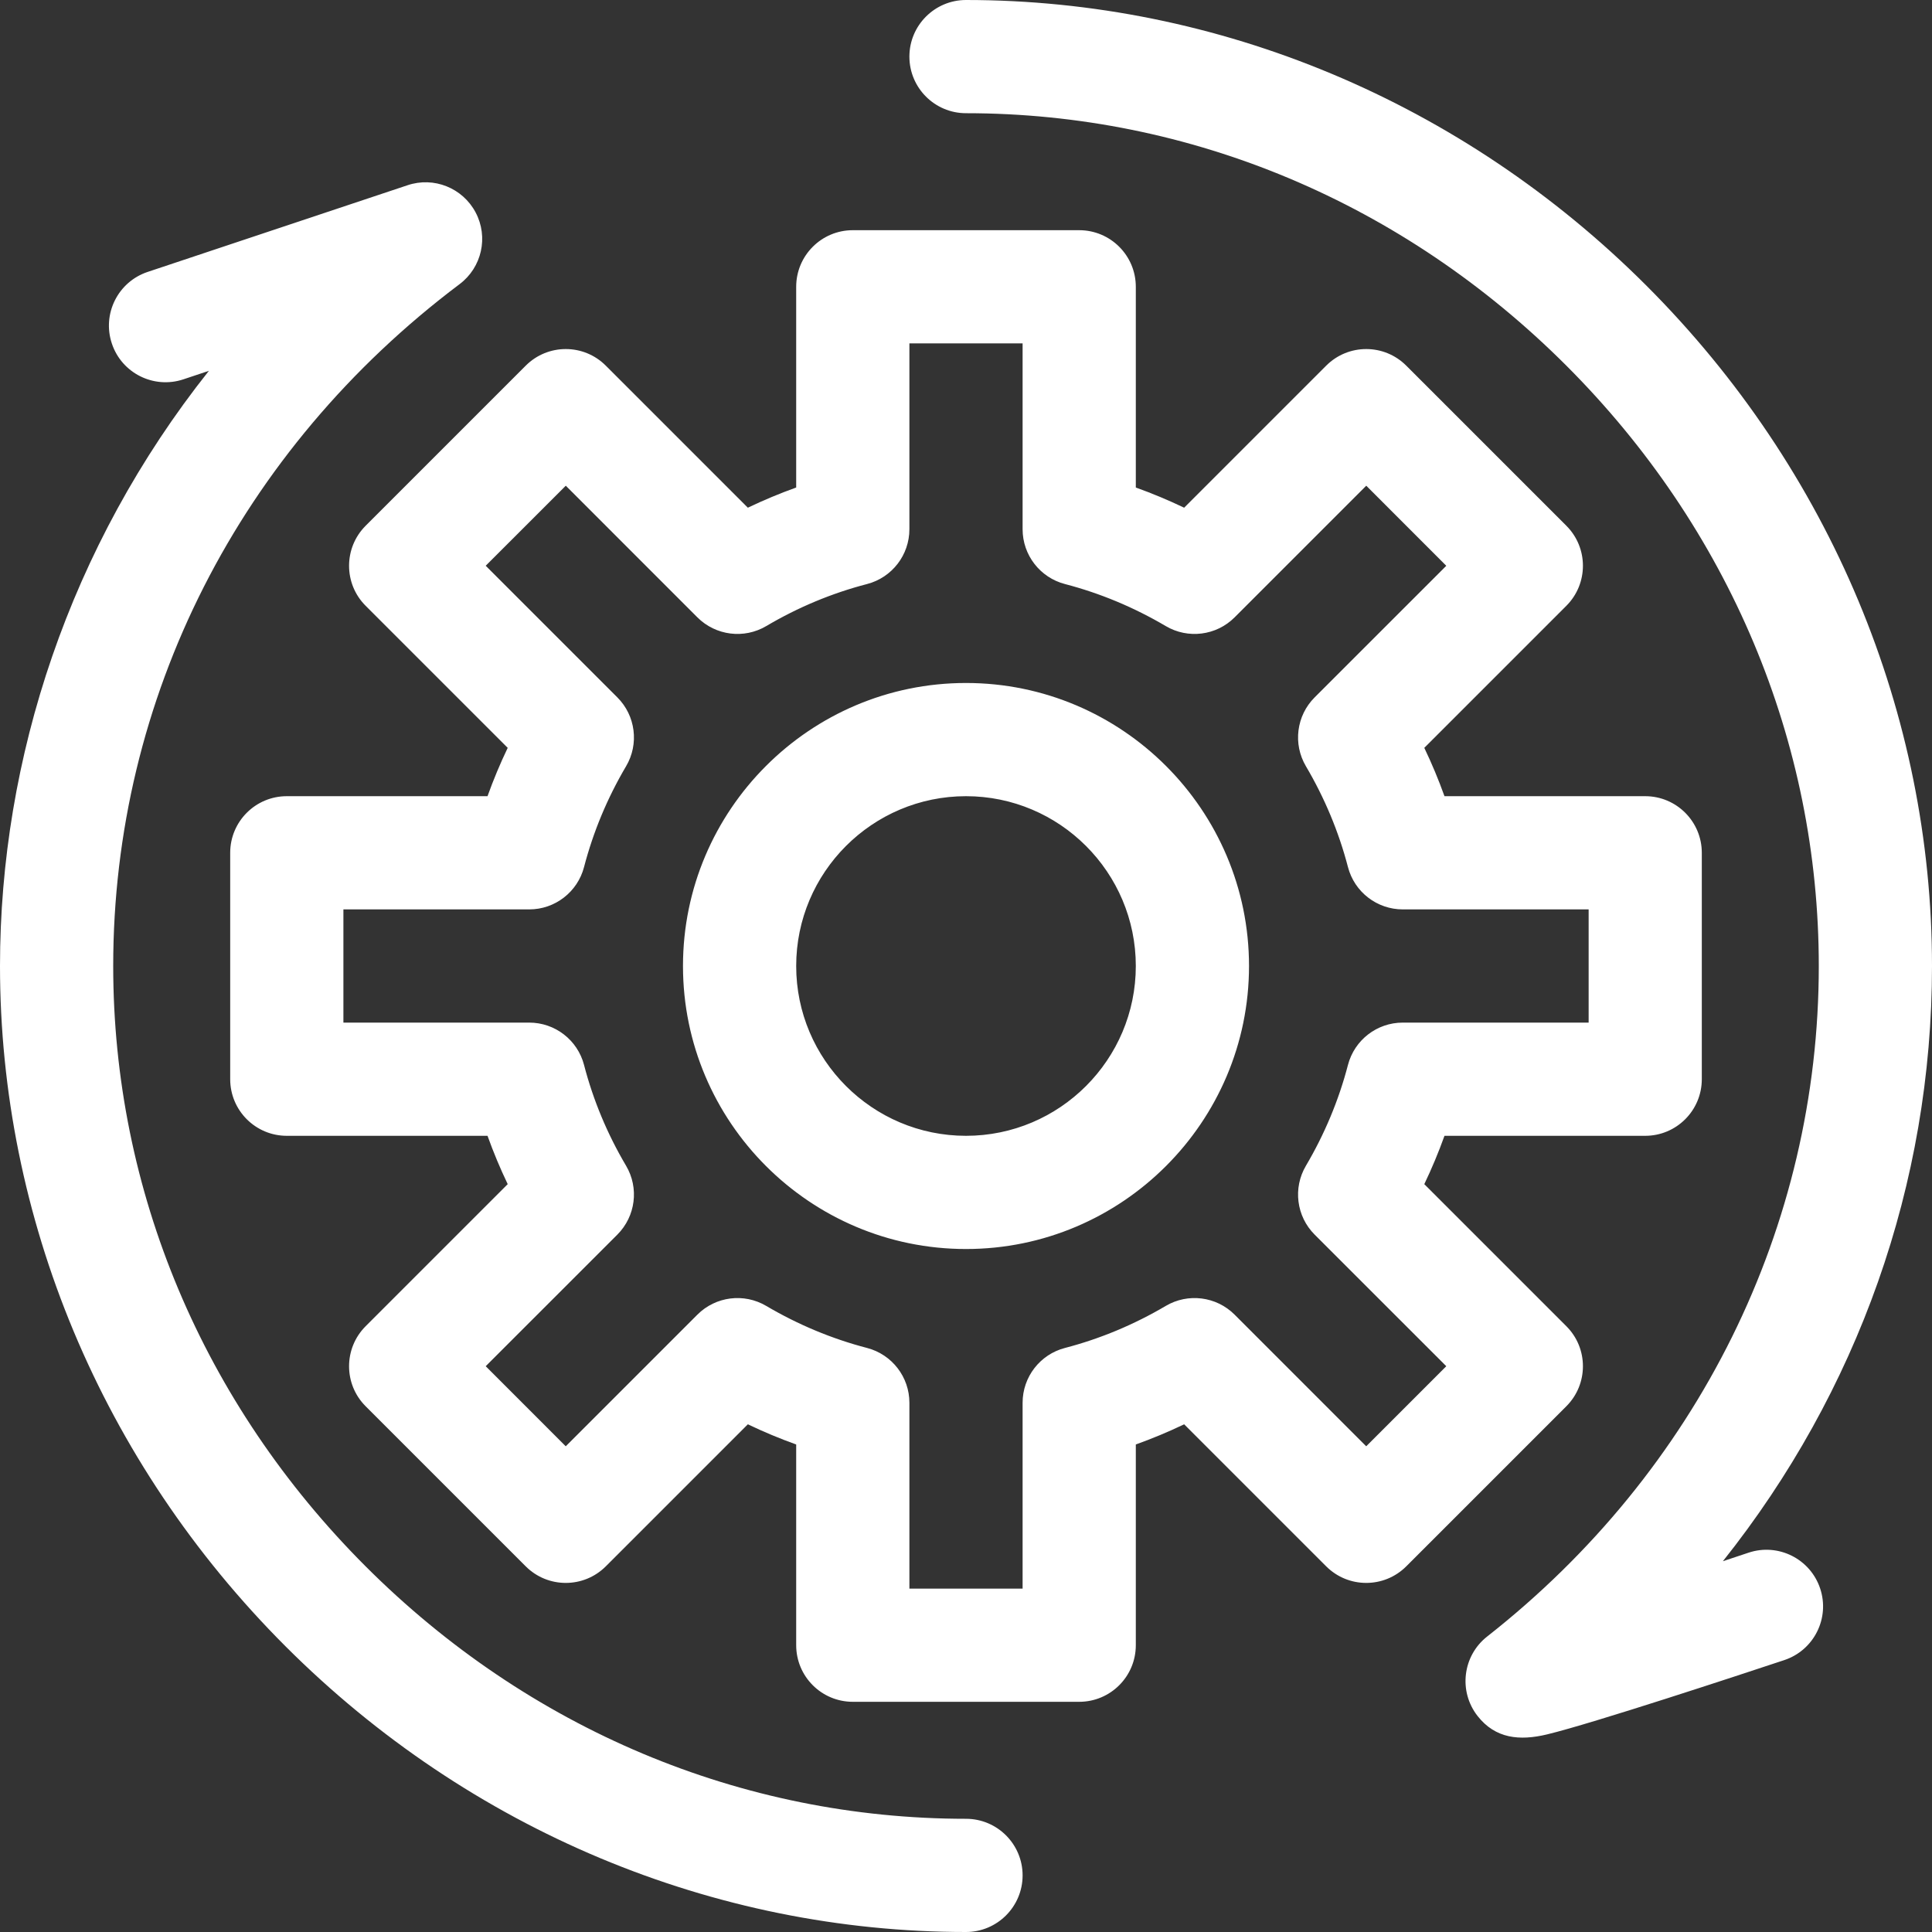 <?xml version="1.0" encoding="UTF-8"?> <svg xmlns="http://www.w3.org/2000/svg" width="47" height="47" viewBox="0 0 47 47" fill="none"><rect x="0" y="0" width="47" height="47" fill="#333333" stroke="none"/> <path d="M42.538 37.772C42.331 37.841 42.123 37.91 41.913 37.98C45.19 33.864 47 28.806 47 23.5C47 17.388 44.541 11.437 40.052 6.948C35.573 2.469 29.625 0 23.5 0C22.74 0 22.123 0.617 22.123 1.377C22.123 2.137 22.74 2.754 23.5 2.754C28.958 2.754 34.145 4.935 38.105 8.895C42.065 12.855 44.246 18.042 44.246 23.5C44.246 29.841 41.306 35.786 36.178 39.812C35.581 40.281 35.476 41.146 35.945 41.745C36.377 42.296 36.965 42.354 37.635 42.193C38.746 41.926 42.332 40.742 43.408 40.385C44.13 40.144 44.52 39.364 44.279 38.643C44.039 37.922 43.259 37.532 42.538 37.772V37.772ZM38.105 32.263L34.649 28.807C34.833 28.423 34.997 28.03 35.14 27.631H40.023C40.784 27.631 41.4 27.014 41.4 26.254V20.746C41.4 19.986 40.784 19.369 40.023 19.369H35.14C34.997 18.97 34.833 18.577 34.649 18.193L38.105 14.737C38.642 14.2 38.643 13.328 38.105 12.79L34.21 8.895C33.672 8.357 32.801 8.357 32.263 8.895L28.807 12.351C28.423 12.167 28.03 12.003 27.631 11.86V6.977C27.631 6.216 27.014 5.6 26.254 5.6H20.746C19.986 5.6 19.369 6.216 19.369 6.977V11.86C18.97 12.003 18.577 12.167 18.193 12.351L14.737 8.895C14.2 8.357 13.328 8.357 12.79 8.895L8.895 12.79C8.358 13.327 8.357 14.2 8.895 14.737L12.351 18.193C12.167 18.577 12.003 18.97 11.86 19.369H6.977C6.216 19.369 5.6 19.986 5.6 20.746V26.254C5.6 27.014 6.216 27.631 6.977 27.631H11.86C12.003 28.03 12.167 28.423 12.351 28.807L8.895 32.263C8.358 32.8 8.357 33.673 8.895 34.21L12.79 38.105C13.328 38.642 14.199 38.642 14.737 38.105L18.193 34.649C18.577 34.833 18.97 34.997 19.369 35.14V40.023C19.369 40.784 19.986 41.4 20.746 41.4H26.254C27.014 41.4 27.631 40.784 27.631 40.023V35.14C28.03 34.997 28.423 34.833 28.807 34.649L32.263 38.105C32.801 38.642 33.672 38.642 34.21 38.105L38.105 34.21C38.642 33.673 38.643 32.8 38.105 32.263V32.263ZM33.236 35.184L30.034 31.981C29.589 31.537 28.901 31.45 28.36 31.769C27.587 32.225 26.762 32.569 25.907 32.792C25.3 32.95 24.877 33.498 24.877 34.124V38.647H22.123V34.124C22.123 33.498 21.699 32.95 21.093 32.792C20.238 32.569 19.413 32.225 18.64 31.769C18.099 31.45 17.41 31.537 16.966 31.981L13.763 35.184L11.816 33.236L15.019 30.034C15.463 29.589 15.55 28.901 15.231 28.36C14.774 27.587 14.43 26.762 14.208 25.907C14.05 25.3 13.502 24.877 12.875 24.877H8.354V22.123H12.876C13.502 22.123 14.05 21.699 14.208 21.093C14.431 20.238 14.775 19.412 15.231 18.64C15.55 18.099 15.463 17.41 15.019 16.966L11.816 13.763L13.764 11.816L16.966 15.019C17.411 15.463 18.099 15.55 18.64 15.231C19.413 14.774 20.238 14.43 21.093 14.208C21.7 14.05 22.123 13.502 22.123 12.875V8.354H24.877V12.876C24.877 13.502 25.301 14.05 25.907 14.208C26.762 14.431 27.587 14.775 28.36 15.231C28.901 15.55 29.59 15.463 30.034 15.019L33.237 11.816L35.184 13.764L31.981 16.966C31.537 17.41 31.45 18.099 31.769 18.64C32.225 19.413 32.569 20.238 32.792 21.093C32.95 21.7 33.498 22.123 34.125 22.123H38.647V24.877H34.124C33.498 24.877 32.95 25.3 32.792 25.907C32.569 26.762 32.225 27.587 31.769 28.36C31.45 28.901 31.537 29.59 31.981 30.034L35.184 33.236L33.236 35.184ZM23.5 44.246C18.042 44.246 12.855 42.065 8.895 38.105C4.935 34.145 2.754 28.958 2.754 23.5C2.754 16.988 5.826 10.941 11.181 6.912C11.722 6.505 11.887 5.767 11.571 5.169C11.255 4.571 10.553 4.29 9.912 4.507C9.629 4.603 3.652 6.595 3.592 6.615C2.87 6.856 2.48 7.636 2.721 8.357C2.961 9.079 3.741 9.468 4.462 9.228L5.082 9.021C1.691 13.289 0 18.455 0 23.5C0 29.611 2.459 35.564 6.948 40.052C11.421 44.525 17.368 47 23.5 47C24.26 47 24.877 46.383 24.877 45.623C24.877 44.863 24.26 44.246 23.5 44.246ZM23.5 16.615C19.704 16.615 16.615 19.704 16.615 23.5C16.615 27.296 19.704 30.385 23.5 30.385C27.296 30.385 30.385 27.296 30.385 23.5C30.385 19.704 27.296 16.615 23.5 16.615ZM23.5 27.631C21.222 27.631 19.369 25.778 19.369 23.5C19.369 21.222 21.222 19.369 23.5 19.369C25.778 19.369 27.631 21.222 27.631 23.5C27.631 25.778 25.778 27.631 23.5 27.631Z" fill="white"></path> </svg> 